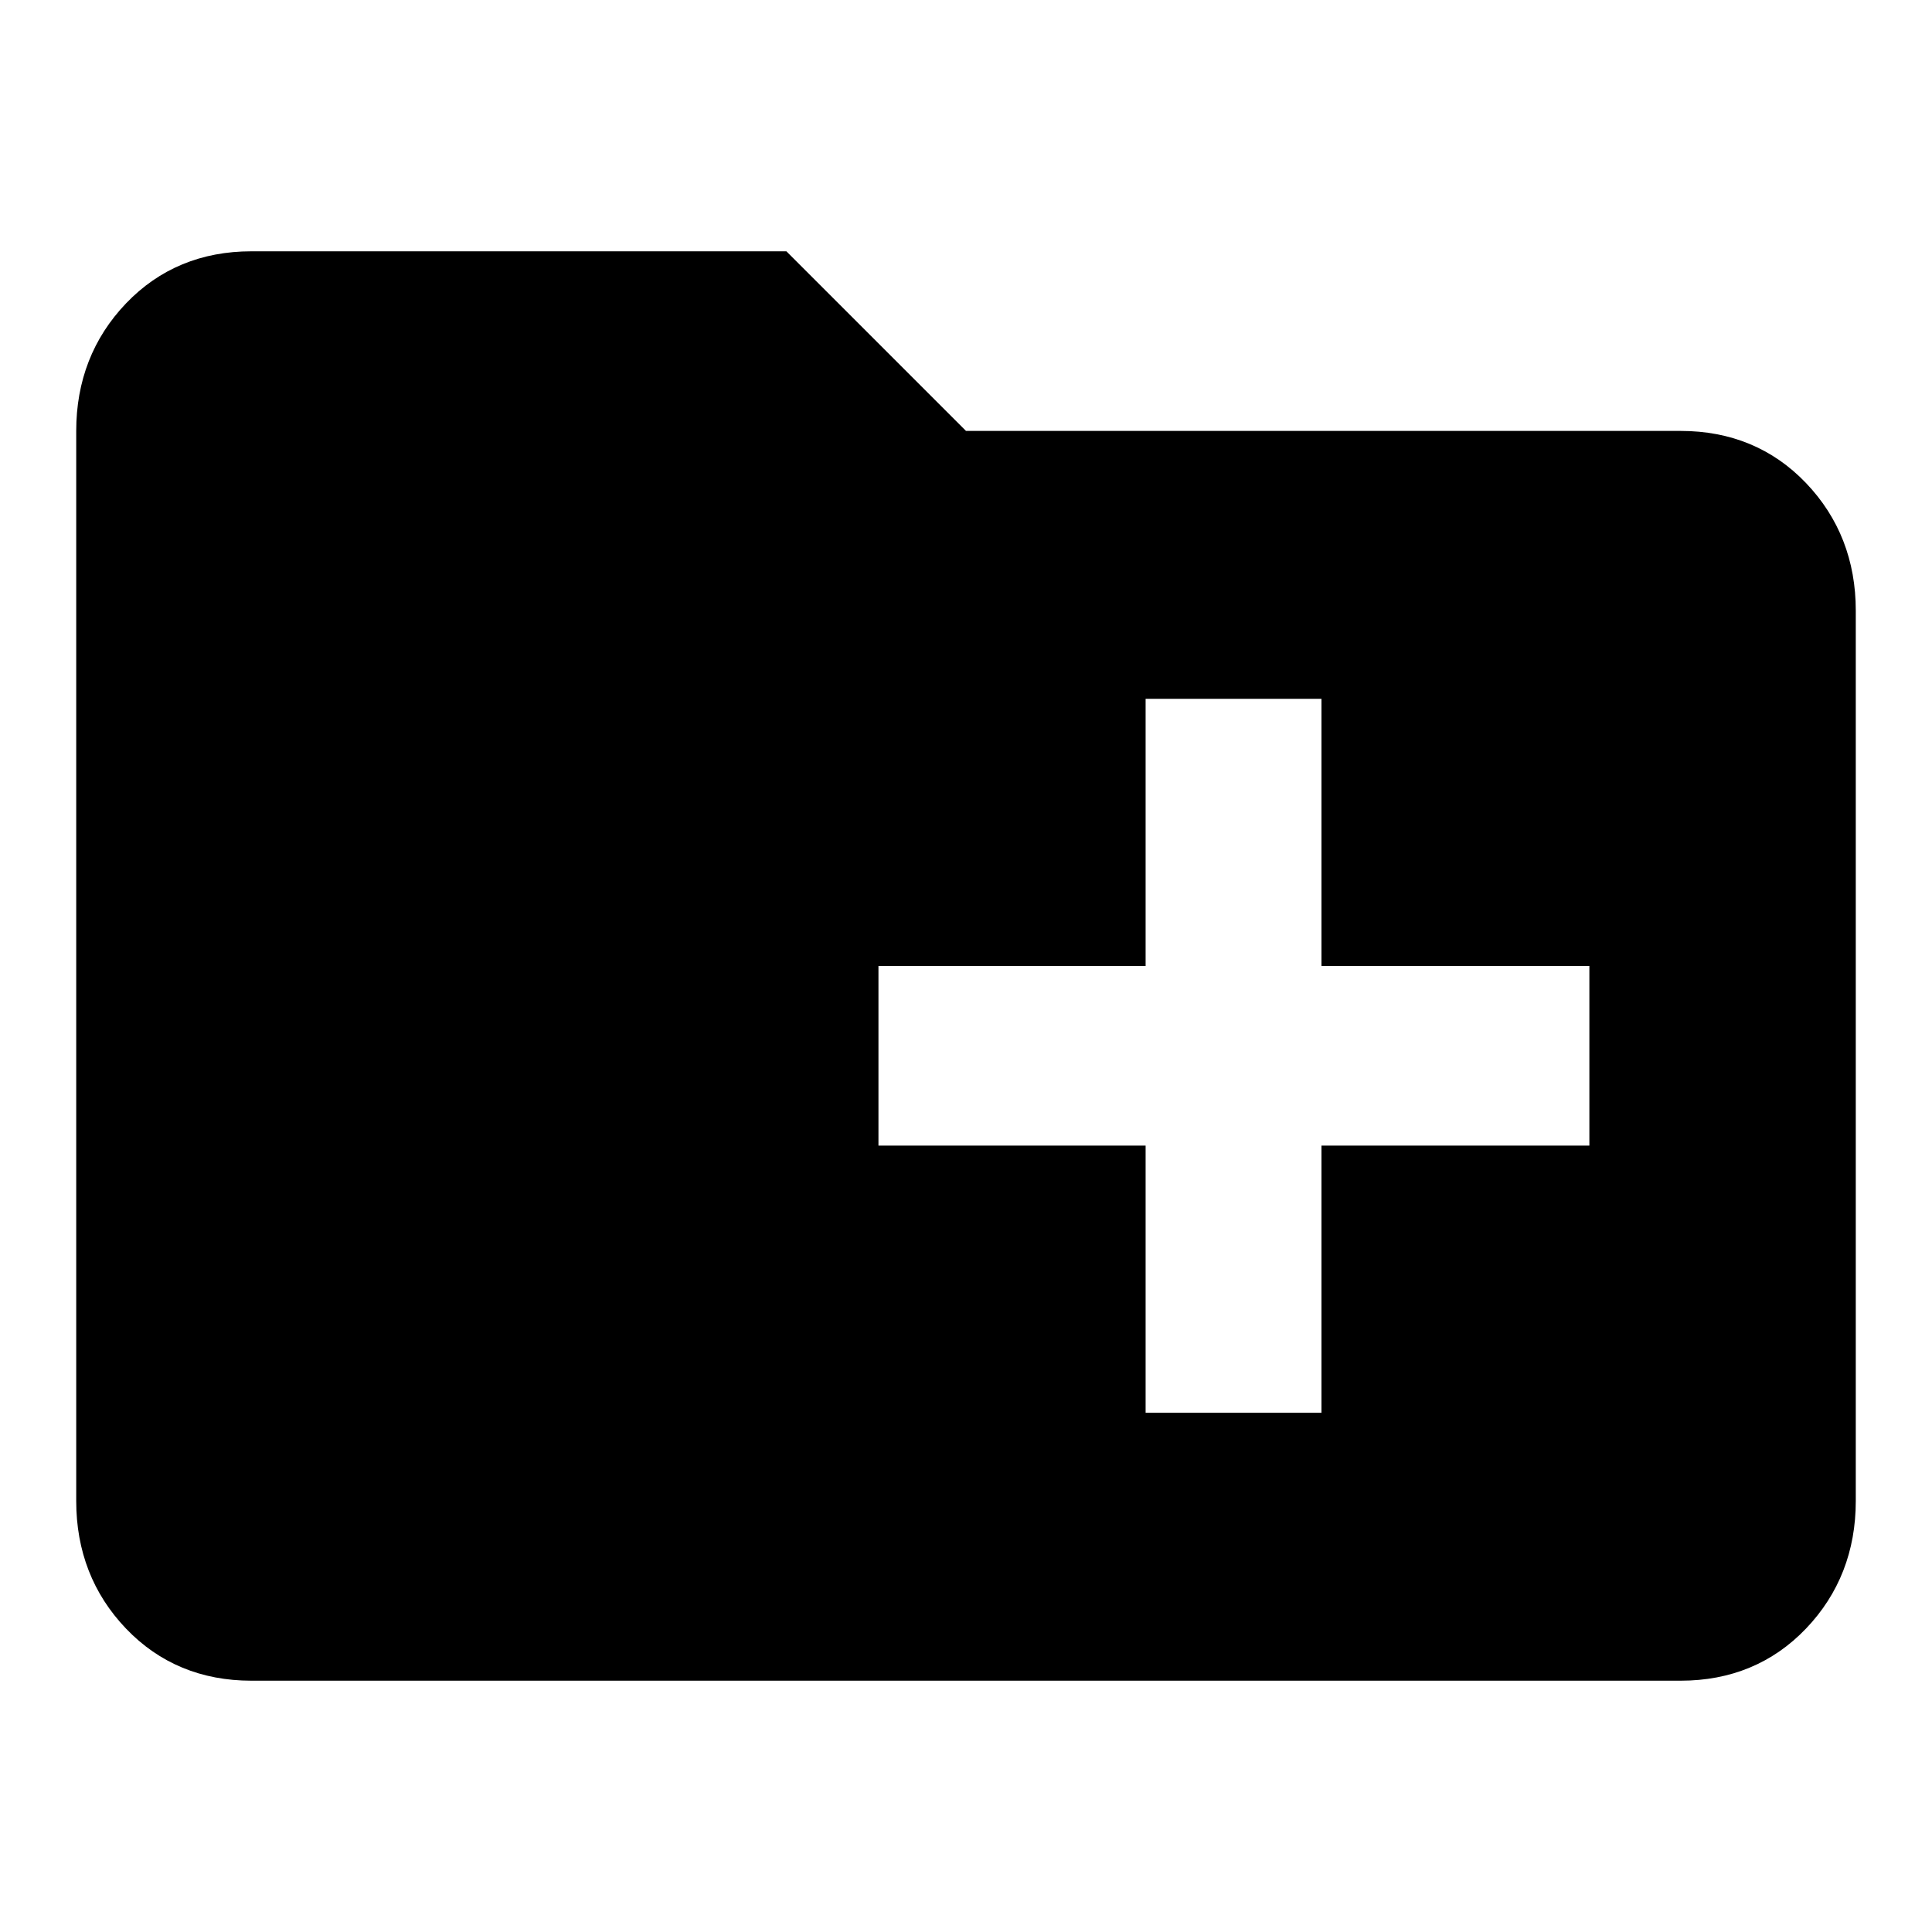 <?xml version="1.0" encoding="utf-8"?>
<!-- Svg Vector Icons : http://www.onlinewebfonts.com/icon -->
<!DOCTYPE svg PUBLIC "-//W3C//DTD SVG 1.1//EN" "http://www.w3.org/Graphics/SVG/1.1/DTD/svg11.dtd">
<svg version="1.1" xmlns="http://www.w3.org/2000/svg" xmlns:xlink="http://www.w3.org/1999/xlink" x="0px" y="0px" viewBox="0 0 256 256" enable-background="new 0 0 256 256" xml:space="preserve">
<g><g><g><path fill="#000000" d="M210.6,151.8V128h-35.5V92.6h-23.3V128h-35.4v23.8h35.4v35.4h23.3v-35.4H210.6z M222.7,57.1c6.6,0,12.2,2.3,16.6,6.9c4.4,4.6,6.6,10.3,6.6,16.9v118c0,6.6-2.2,12.3-6.6,16.9c-4.4,4.6-10,6.9-16.6,6.9H33.3c-6.6,0-12.2-2.3-16.6-6.9c-4.4-4.6-6.6-10.3-6.6-16.9V57.1c0-6.6,2.2-12.3,6.6-16.9s10-6.9,16.6-6.9h70.9L128,57.1L222.7,57.1L222.7,57.1z"/></g></g></g>
</svg>